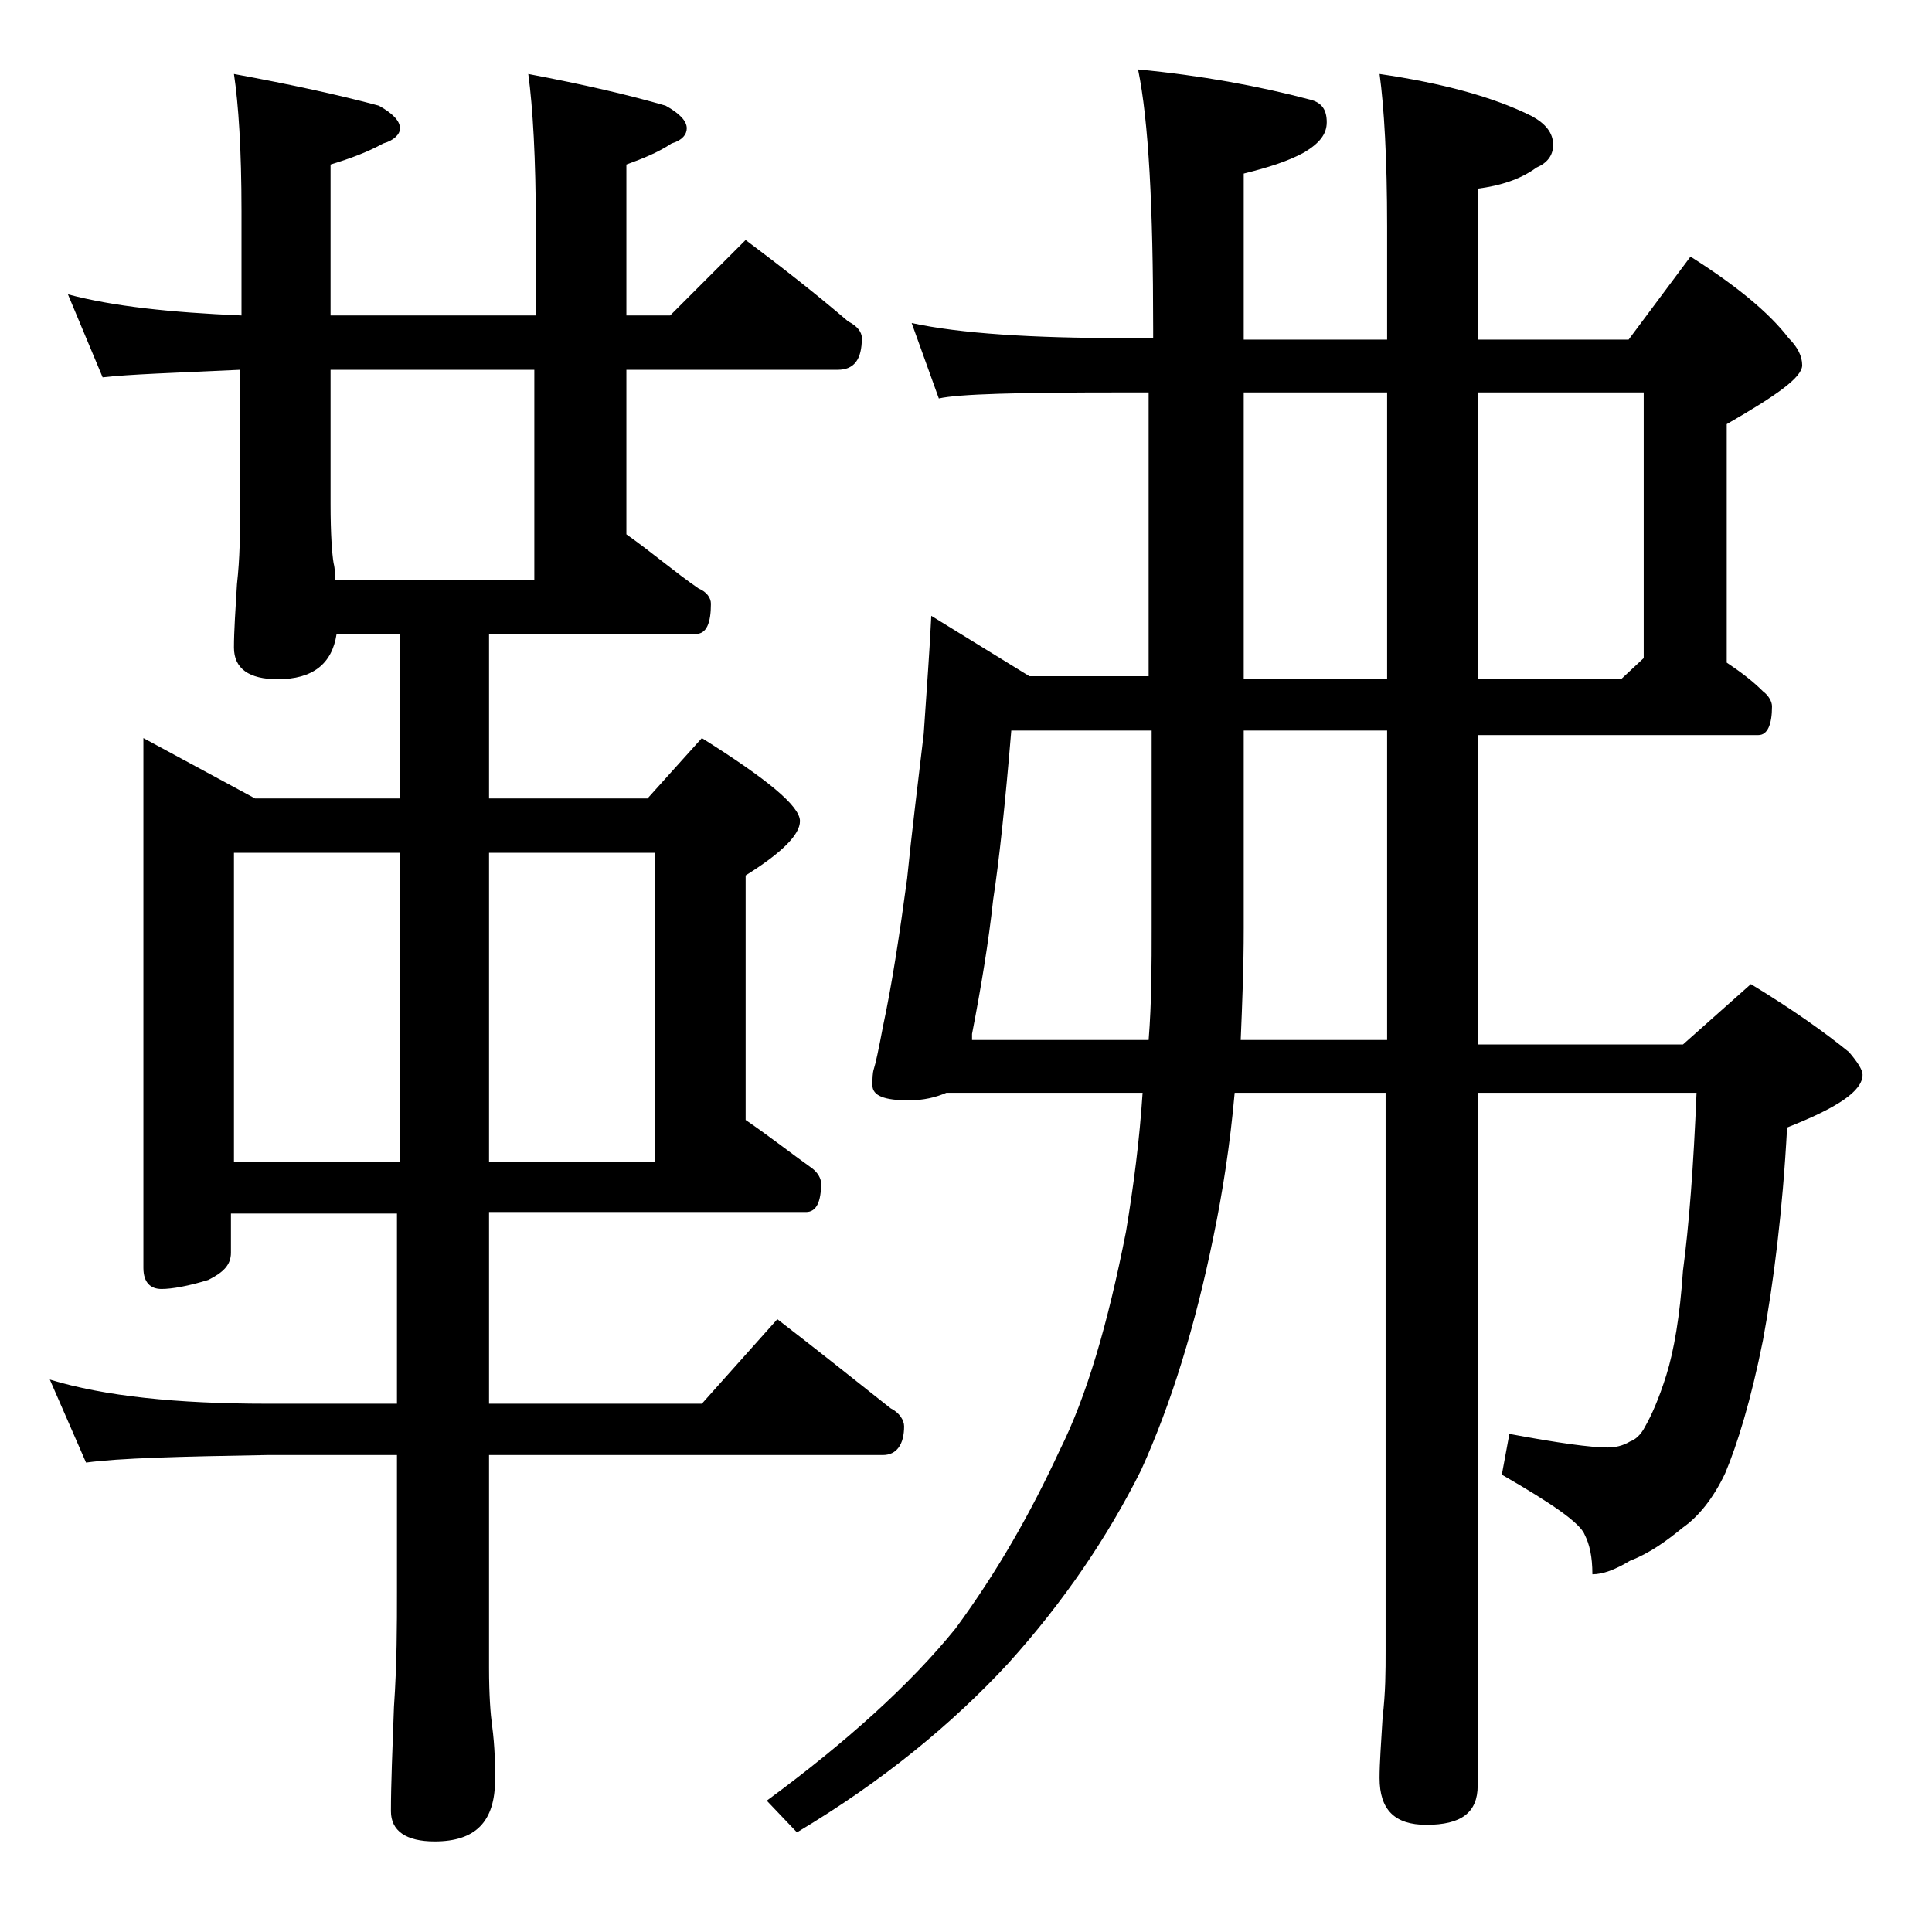 <?xml version="1.0" encoding="utf-8"?>
<!-- Generator: Adobe Illustrator 18.0.0, SVG Export Plug-In . SVG Version: 6.00 Build 0)  -->
<!DOCTYPE svg PUBLIC "-//W3C//DTD SVG 1.1//EN" "http://www.w3.org/Graphics/SVG/1.1/DTD/svg11.dtd">
<svg version="1.1" id="Layer_1" xmlns="http://www.w3.org/2000/svg" xmlns:xlink="http://www.w3.org/1999/xlink" x="0px" y="0px"
	 viewBox="0 0 128 128" enable-background="new 0 0 128 128" xml:space="preserve">
<path d="M4.5,19.5c3,0.8,6.8,1.2,11.5,1.4V14c0-4.1-0.2-7.1-0.5-9.1c3.8,0.7,7,1.4,9.6,2.1C26,7.5,26.5,8,26.5,8.5
	c0,0.4-0.4,0.8-1.1,1c-1.1,0.6-2.2,1-3.5,1.4v10h13.6V15c0-4.5-0.2-7.9-0.5-10.1c3.7,0.7,6.7,1.4,9.1,2.1C45,7.5,45.5,8,45.5,8.5
	c0,0.4-0.3,0.8-1,1c-0.9,0.6-1.9,1-3,1.4v10h2.9l5-5c2.4,1.8,4.7,3.6,6.8,5.4c0.6,0.3,0.9,0.7,0.9,1.1c0,1.4-0.5,2.1-1.6,2.1H41.5
	v10.9c1.7,1.2,3.2,2.5,4.8,3.6c0.5,0.2,0.8,0.6,0.8,1c0,1.3-0.3,2-1,2H32.4v10.9h10.5l3.6-4c4.3,2.7,6.5,4.5,6.5,5.5
	c0,0.9-1.2,2.1-3.6,3.6v16.2c1.6,1.1,3,2.2,4.4,3.2c0.4,0.3,0.6,0.7,0.6,1c0,1.2-0.3,1.9-1,1.9h-21V93h14.1l5-5.6
	c2.6,2,5.1,4,7.5,5.9c0.6,0.3,0.9,0.8,0.9,1.2c0,1.2-0.5,1.9-1.4,1.9H32.4v14.1c0,1.8,0.1,3.1,0.2,3.8c0.2,1.5,0.2,2.7,0.2,3.6
	c0,2.8-1.3,4.1-4,4.1c-1.9,0-2.9-0.7-2.9-2c0-1.8,0.1-4.1,0.2-6.9c0.2-2.9,0.2-5.5,0.2-7.6v-9.1h-8.6c-5.8,0.1-9.8,0.2-12,0.5
	l-2.4-5.5c3.6,1.1,8.4,1.6,14.4,1.6h8.6V80.4h-11V83c0,0.8-0.5,1.3-1.5,1.8c-1.3,0.4-2.4,0.6-3.1,0.6C10,85.4,9.5,85,9.5,84V48.9
	l7.4,4h9.6V42h-4.2c-0.3,2-1.6,3-3.9,3c-1.9,0-2.9-0.7-2.9-2.1c0-1.1,0.1-2.5,0.2-4.2c0.2-1.8,0.2-3.3,0.2-4.8v-9.4
	c-4.3,0.2-7.4,0.3-9.1,0.5L4.5,19.5z M15.5,77h11V56.5h-11V77z M22.2,38.4h13.2V24.5H21.9v8.9c0,2,0.1,3.3,0.2,3.9
	C22.2,37.7,22.2,38.1,22.2,38.4z M32.4,56.5V77h11V56.5H32.4z M60.4,21.4c3.2,0.7,8,1,14.1,1h1.9v-0.6c0-8.1-0.3-13.8-1-17.2
	c4.2,0.4,8,1.1,11.4,2c0.8,0.2,1.1,0.7,1.1,1.5c0,0.8-0.5,1.4-1.5,2c-1.1,0.6-2.4,1-4,1.4v11h9.5V15c0-4.5-0.2-7.9-0.5-10.1
	c4.1,0.6,7.5,1.5,10.1,2.8c0.9,0.5,1.4,1.1,1.4,1.9c0,0.7-0.4,1.2-1.1,1.5c-1.1,0.8-2.4,1.2-3.9,1.4v10h10l4.1-5.5
	c3,1.9,5.2,3.7,6.5,5.4c0.6,0.6,0.9,1.2,0.9,1.8c0,0.8-1.7,2-5,3.9v15.8c0.9,0.6,1.7,1.2,2.4,1.9c0.4,0.3,0.6,0.7,0.6,1
	c0,1.2-0.3,1.9-0.9,1.9H97.9v20.5h13.6l4.5-4c2.8,1.7,4.9,3.2,6.5,4.5c0.6,0.7,0.9,1.2,0.9,1.5c0,1.1-1.7,2.2-5,3.5
	c-0.3,5.6-0.9,10.3-1.6,14.1c-0.8,4-1.7,6.9-2.5,8.8c-0.8,1.7-1.8,2.9-2.8,3.6c-1.1,0.9-2.2,1.7-3.5,2.2c-1,0.6-1.8,0.9-2.5,0.9
	c0-1.2-0.2-2-0.5-2.6c-0.3-0.8-2.2-2.1-5.5-4L100,95c3.2,0.6,5.4,0.9,6.5,0.9c0.5,0,1-0.1,1.5-0.4c0.3-0.1,0.7-0.4,1-1
	c0.4-0.7,0.9-1.8,1.4-3.4c0.5-1.6,0.9-3.9,1.1-6.9c0.4-3,0.7-6.9,0.9-11.8H97.9v45.9c0,1.8-1.1,2.6-3.4,2.6c-2.1,0-3.1-1-3.1-3.1
	c0-1,0.1-2.3,0.2-4c0.2-1.7,0.2-3.1,0.2-4.4v-37h-10c-0.3,3.4-0.8,6.6-1.4,9.5c-1.2,5.9-2.8,11.1-4.8,15.5
	c-2.2,4.4-5.1,8.7-8.8,12.8c-3.7,4-8.3,7.8-14,11.2l-2-2.1c5.3-3.9,9.5-7.7,12.5-11.4c2.8-3.8,5-7.7,6.9-11.8
	c1.8-3.6,3.2-8.4,4.4-14.5c0.5-3,0.9-6.1,1.1-9.2h-13c-0.7,0.3-1.5,0.5-2.5,0.5c-1.6,0-2.4-0.3-2.4-1c0-0.4,0-0.8,0.1-1.1
	c0.1-0.3,0.3-1.2,0.6-2.8c0.6-2.8,1.1-6.1,1.6-9.8c0.3-3,0.7-6.2,1.1-9.6c0.2-3,0.4-5.6,0.5-7.8l6.5,4h7.9V26h-1.9
	c-6.7,0-10.7,0.1-12,0.4L60.4,21.4z M76.1,68.9c0.2-2.5,0.2-5,0.2-7.4V48.4H67c-0.4,4.8-0.8,8.6-1.2,11.2c-0.3,2.8-0.8,5.8-1.4,8.9
	v0.4H76.1z M91.9,68.9V48.4h-9.5v13.1c0,2.6-0.1,5-0.2,7.4H91.9z M82.4,26v19h9.5V26H82.4z M97.9,26v19h9.5l1.5-1.4V26H97.9z"/>
</svg>

